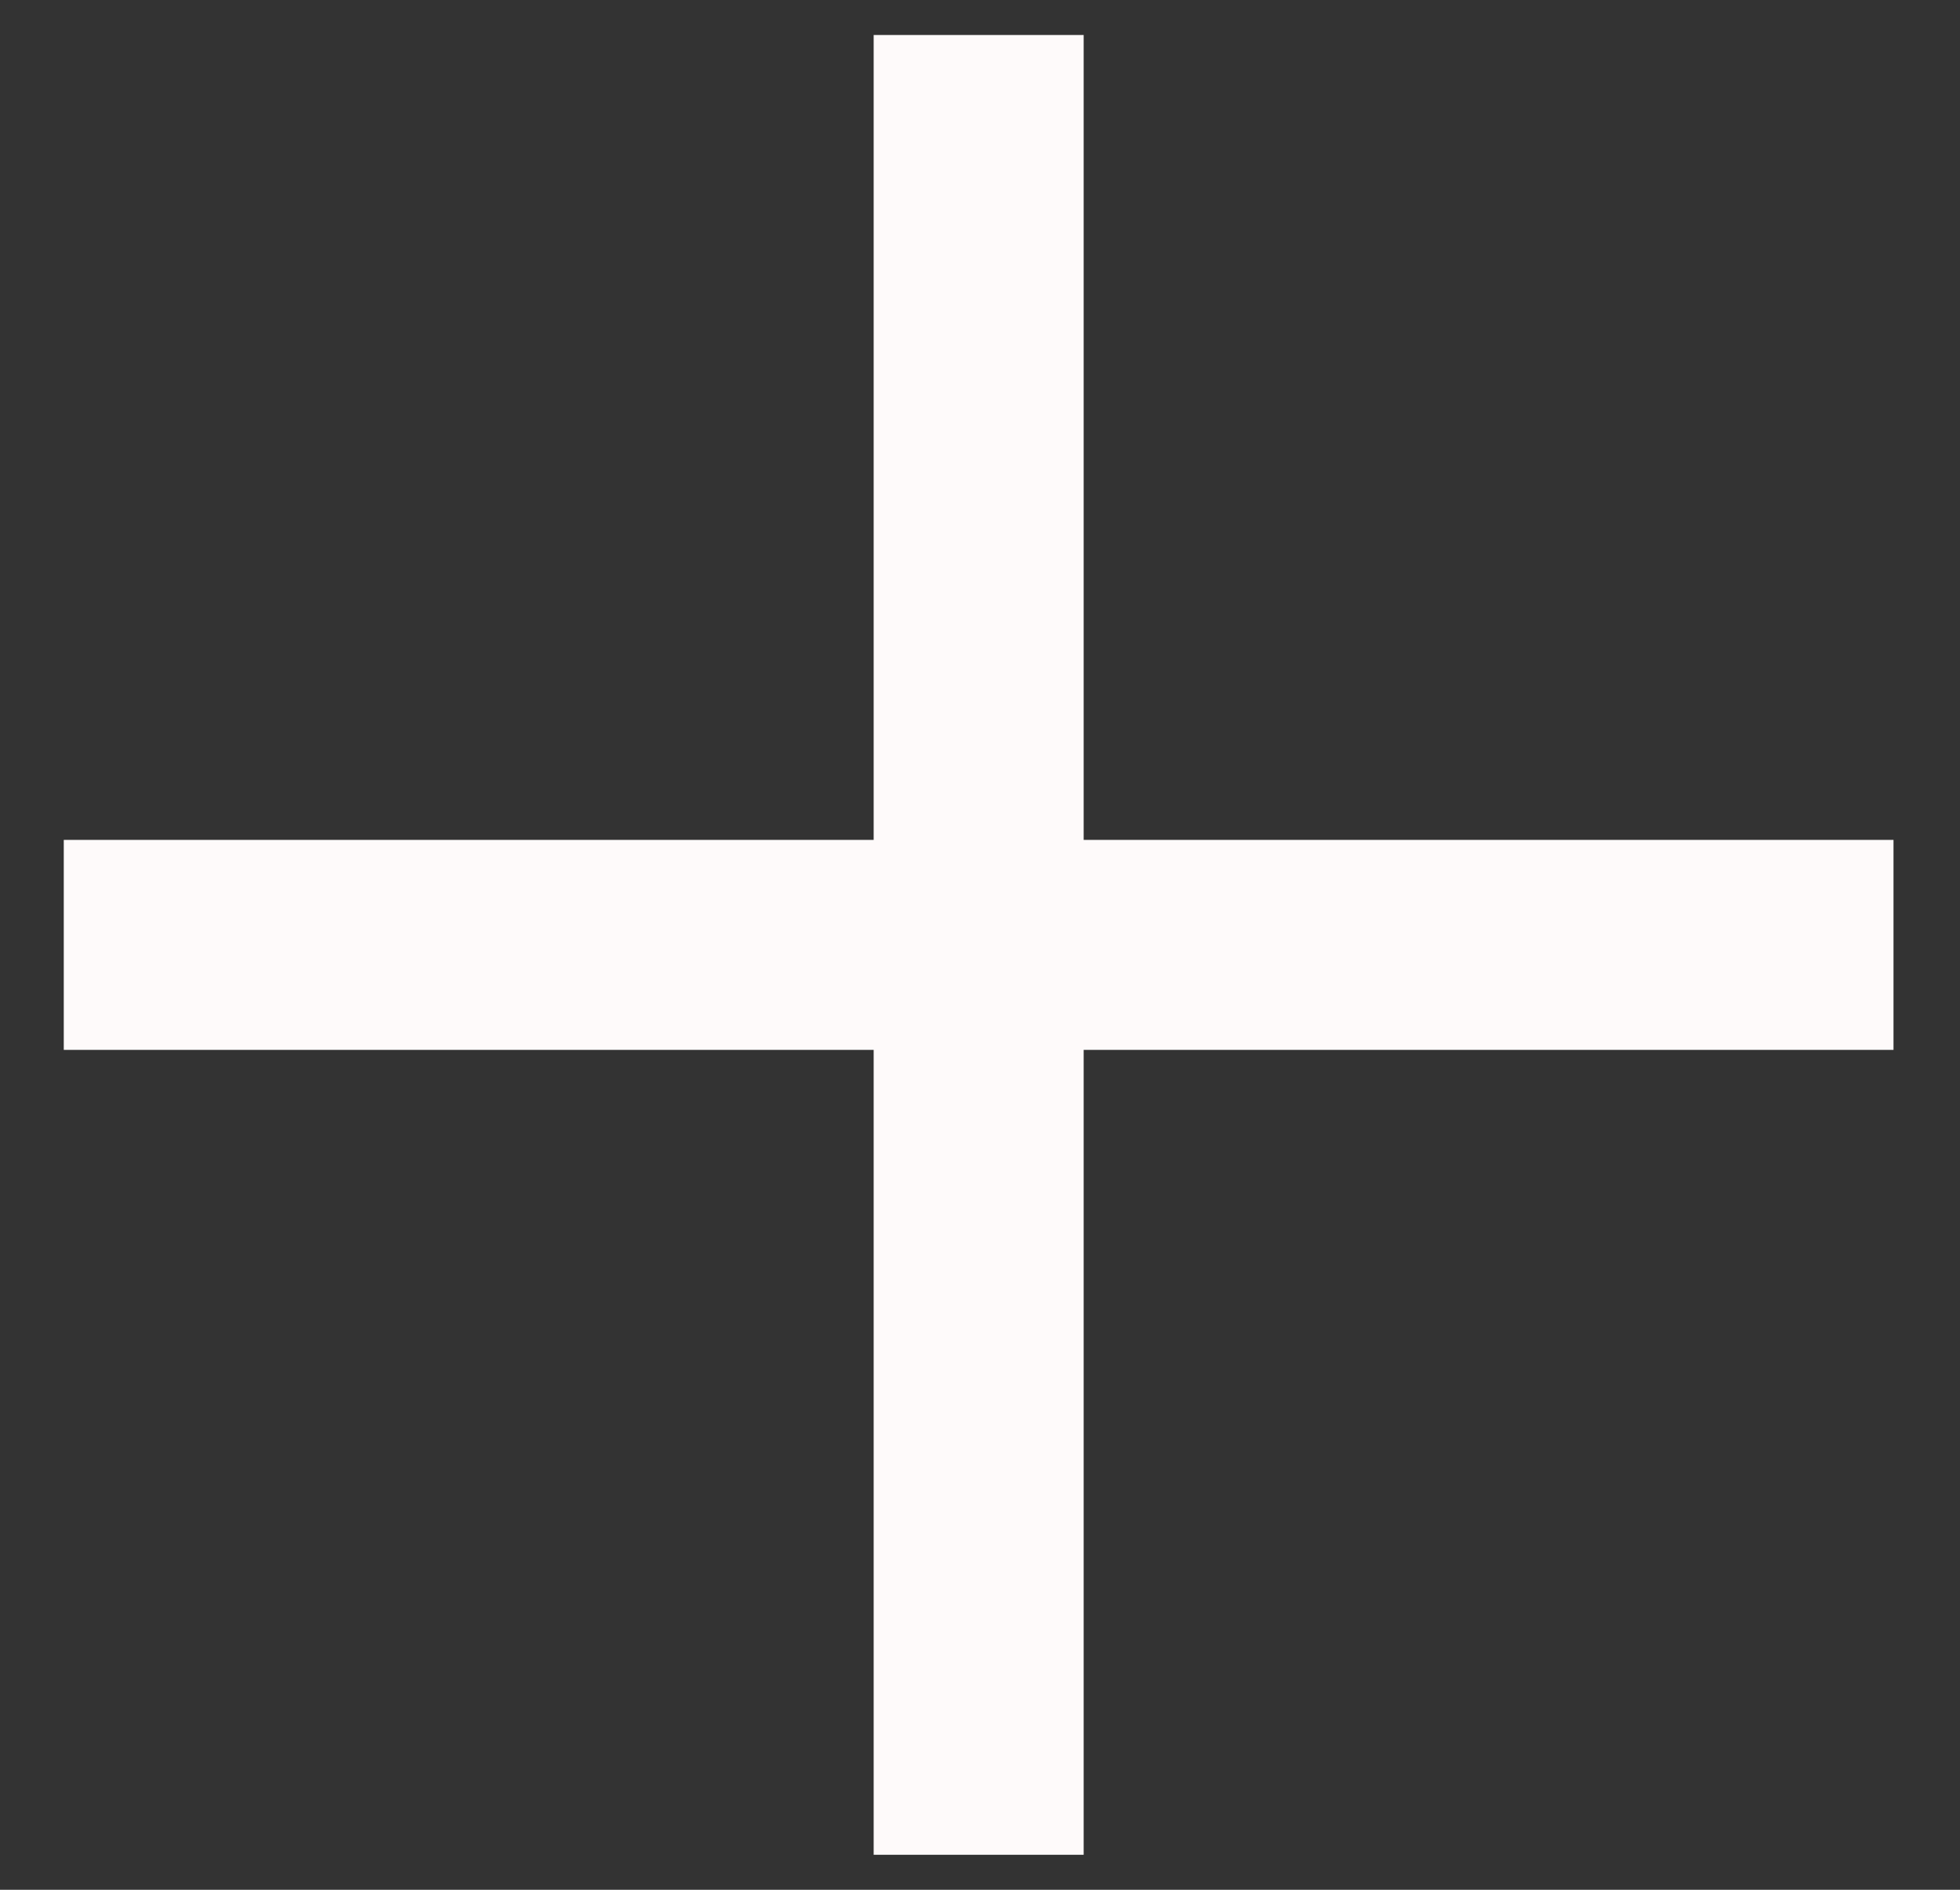 <svg width="28" height="27" viewBox="0 0 28 27" fill="none" xmlns="http://www.w3.org/2000/svg">
<rect x="0" y="0" width="28" height="27" fill="#333333" stroke="none"/>
<path d="M13.981 0.5V26.5M27.05 13.5H0.911" stroke="#FEFAFA" stroke-width="3"/>
</svg>
